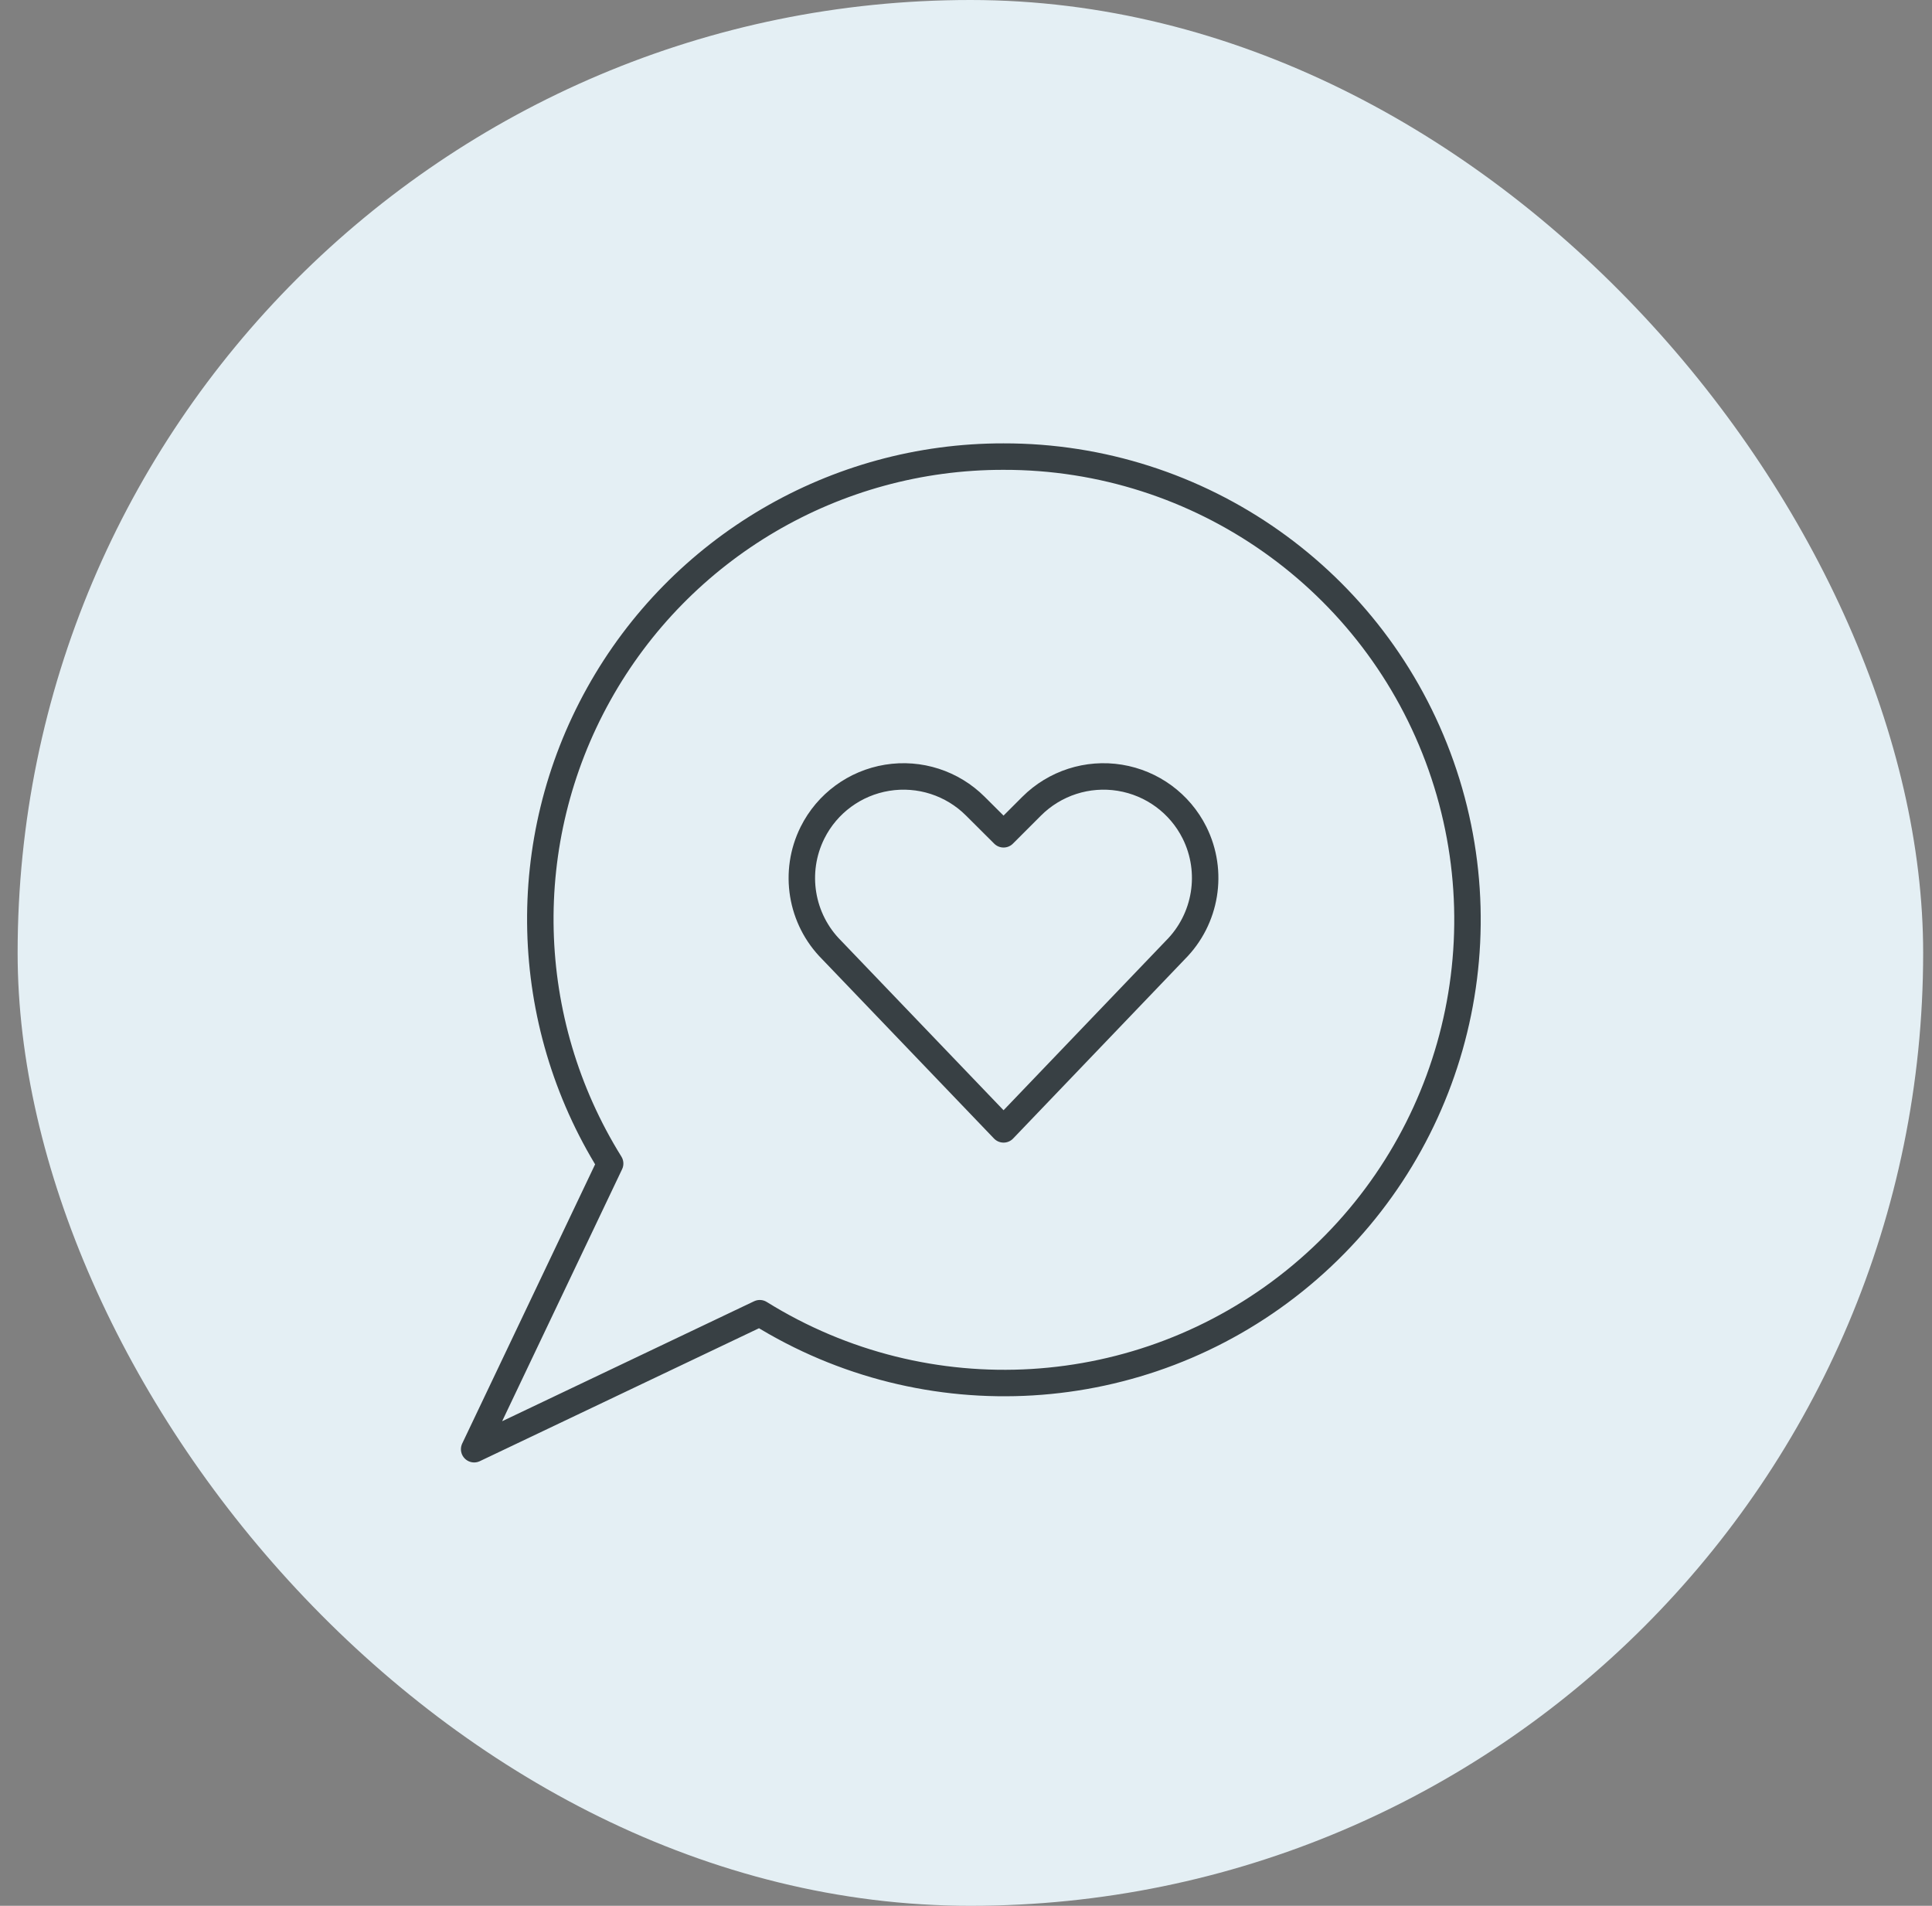 <svg width="73" height="72" viewBox="0 0 73 72" fill="none" xmlns="http://www.w3.org/2000/svg">
<rect x="0" y="0" width="73" height="72" fill="#808080" stroke="none"/>
<rect x="0.666" width="72" height="72" rx="36" fill="#E4EFF4"/>
<path fill-rule="evenodd" clip-rule="evenodd" d="M37.916 17.25C31.565 17.241 25.709 20.678 22.621 26.228C19.532 31.778 19.699 38.566 23.054 43.958L17.916 54.75L28.708 49.612C35.018 53.535 43.118 53.046 48.91 48.391C54.703 43.736 56.923 35.931 54.45 28.924C51.976 21.917 45.347 17.236 37.916 17.25Z" stroke="#384044" stroke-linecap="round" stroke-linejoin="round"/>
<path fill-rule="evenodd" clip-rule="evenodd" d="M37.919 42.667L31.426 35.892C30.255 34.724 29.963 32.937 30.701 31.457V31.457C31.253 30.352 32.303 29.581 33.522 29.383C34.741 29.185 35.981 29.585 36.854 30.458L37.919 31.519L38.98 30.458C39.854 29.585 41.093 29.185 42.312 29.383C43.532 29.581 44.581 30.352 45.134 31.457V31.457C45.871 32.937 45.578 34.723 44.408 35.892L37.919 42.667Z" stroke="#384044" stroke-linecap="round" stroke-linejoin="round"/>
</svg>
